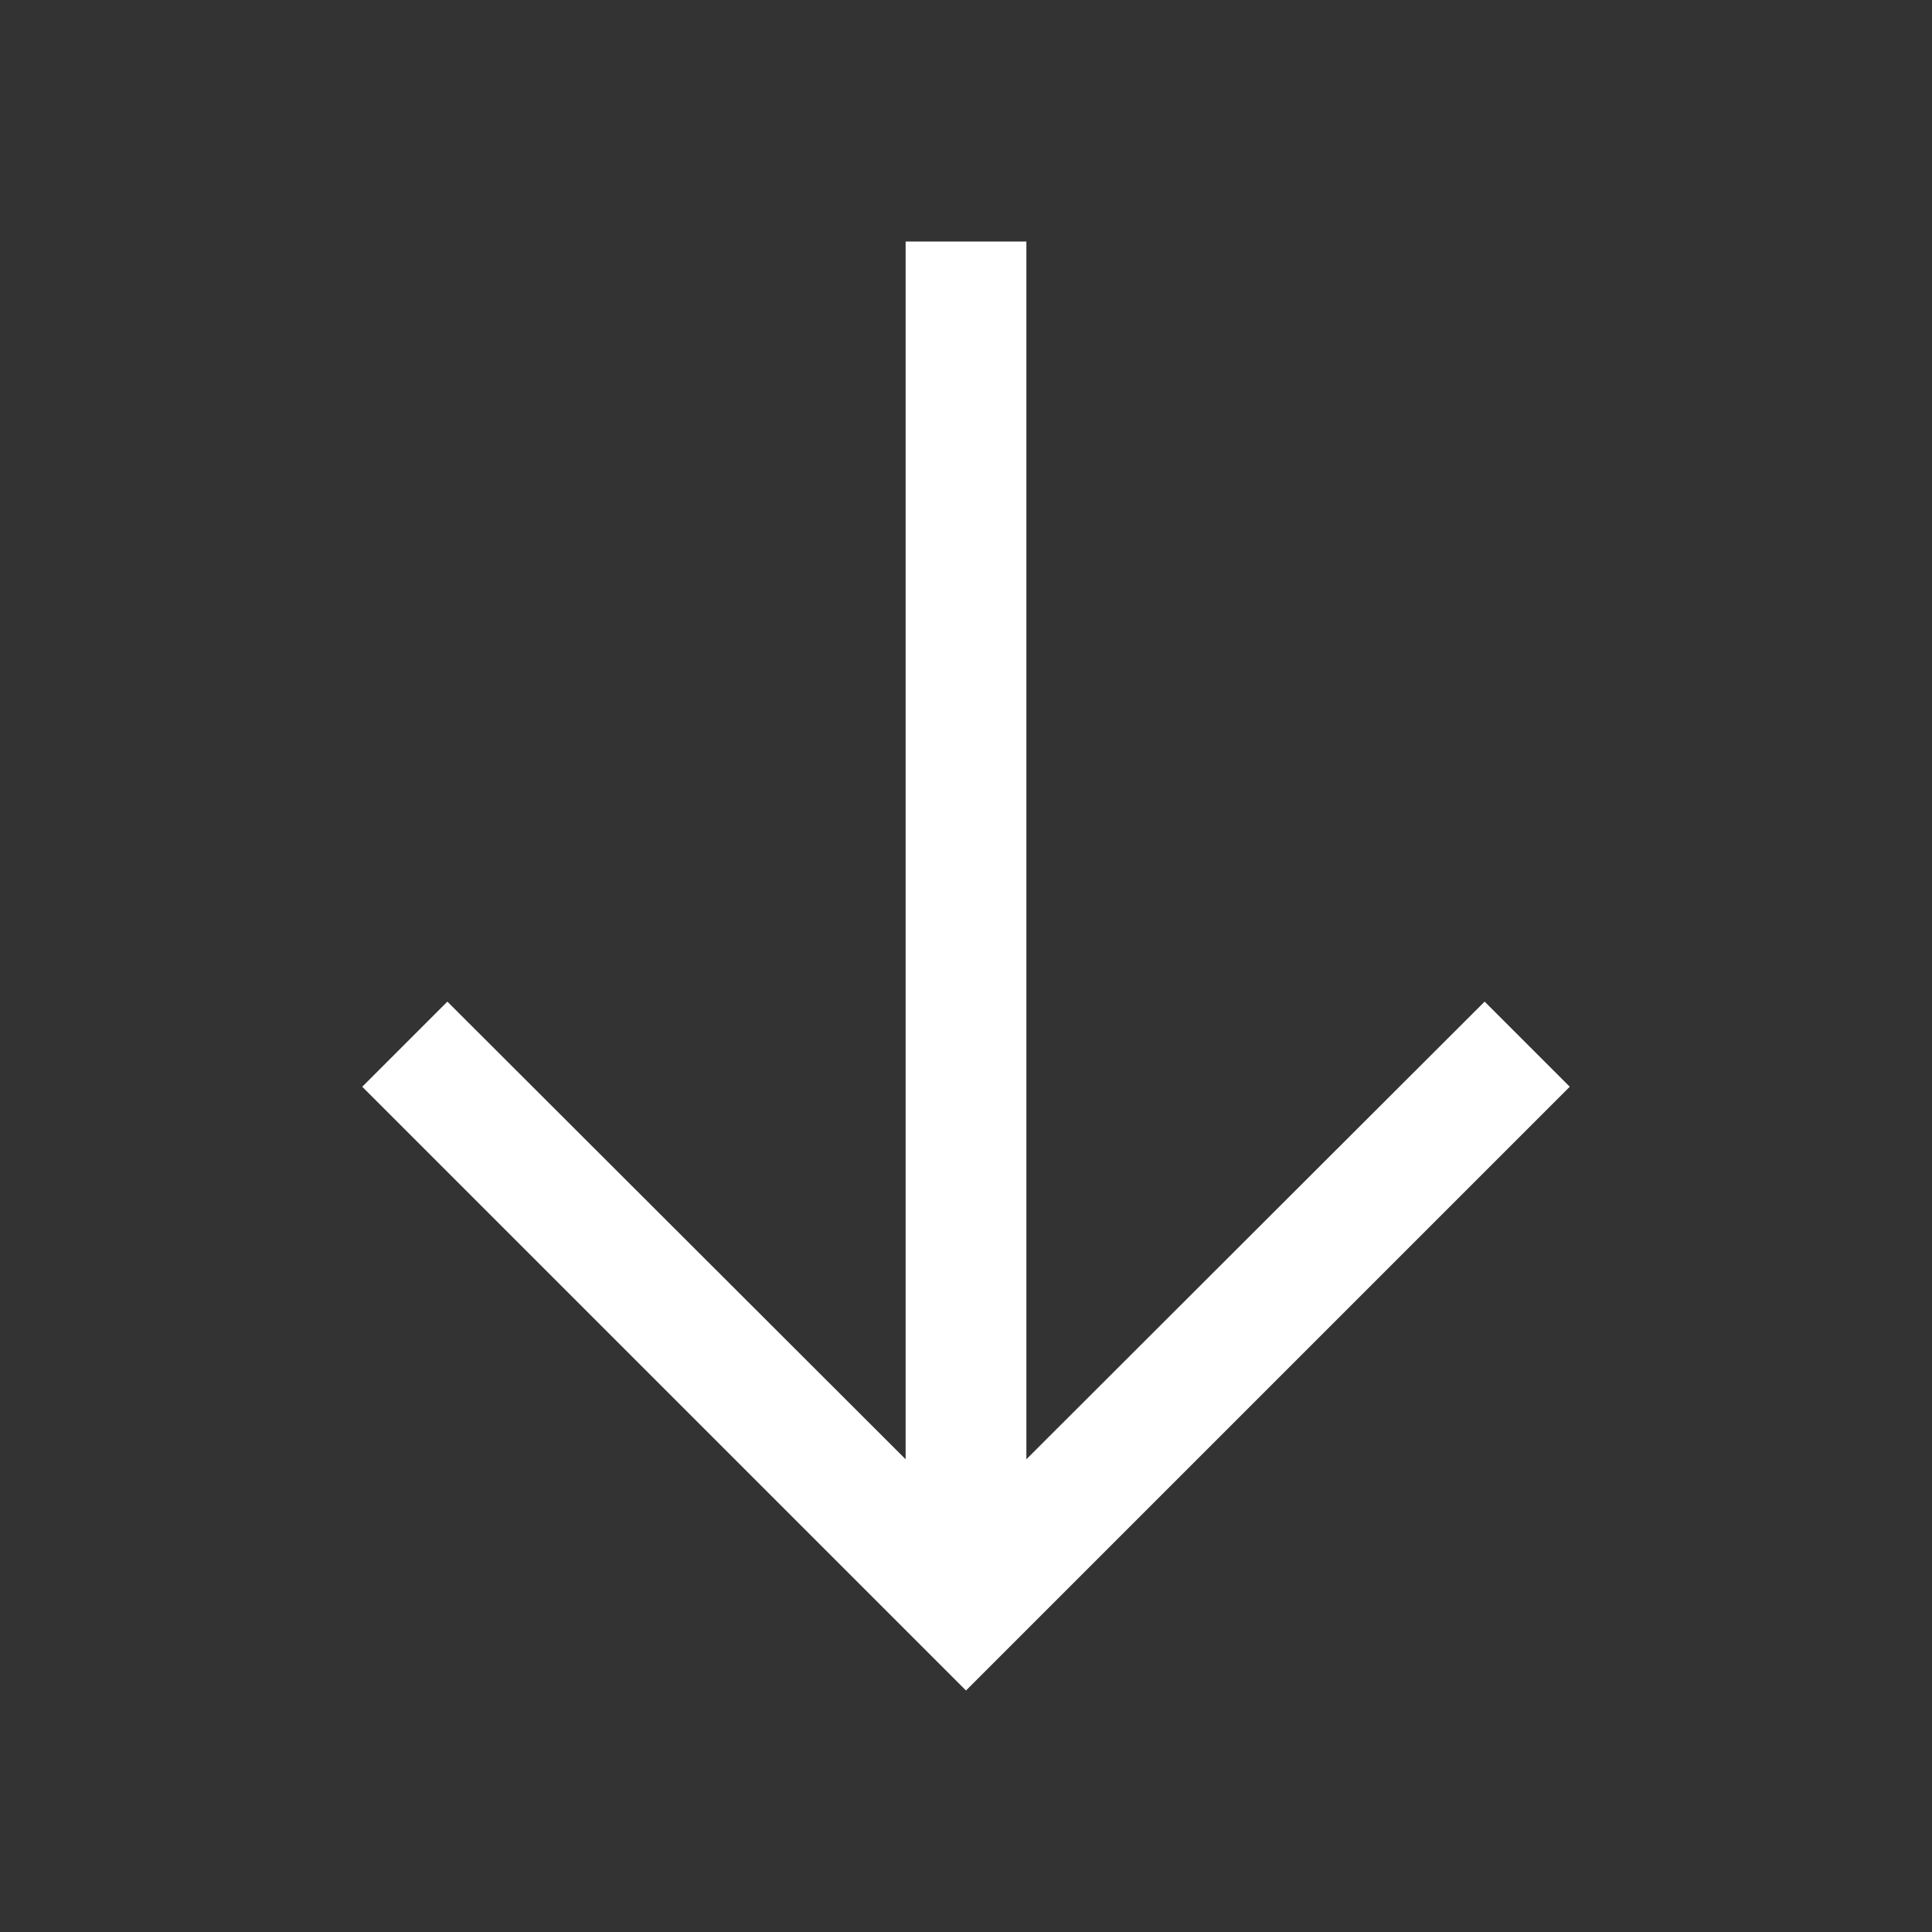 <svg width="400" height="400" viewBox="0 0 400 400" fill="none" xmlns="http://www.w3.org/2000/svg">
<rect x="0" y="0" width="400" height="400" fill="#333333" stroke="none"/>
<path d="M307.375 207.375L212.5 302.125V50H187.5V302.125L92.625 207.375L75 225L200 350L325 225L307.375 207.375Z" fill="white"/>
</svg>
